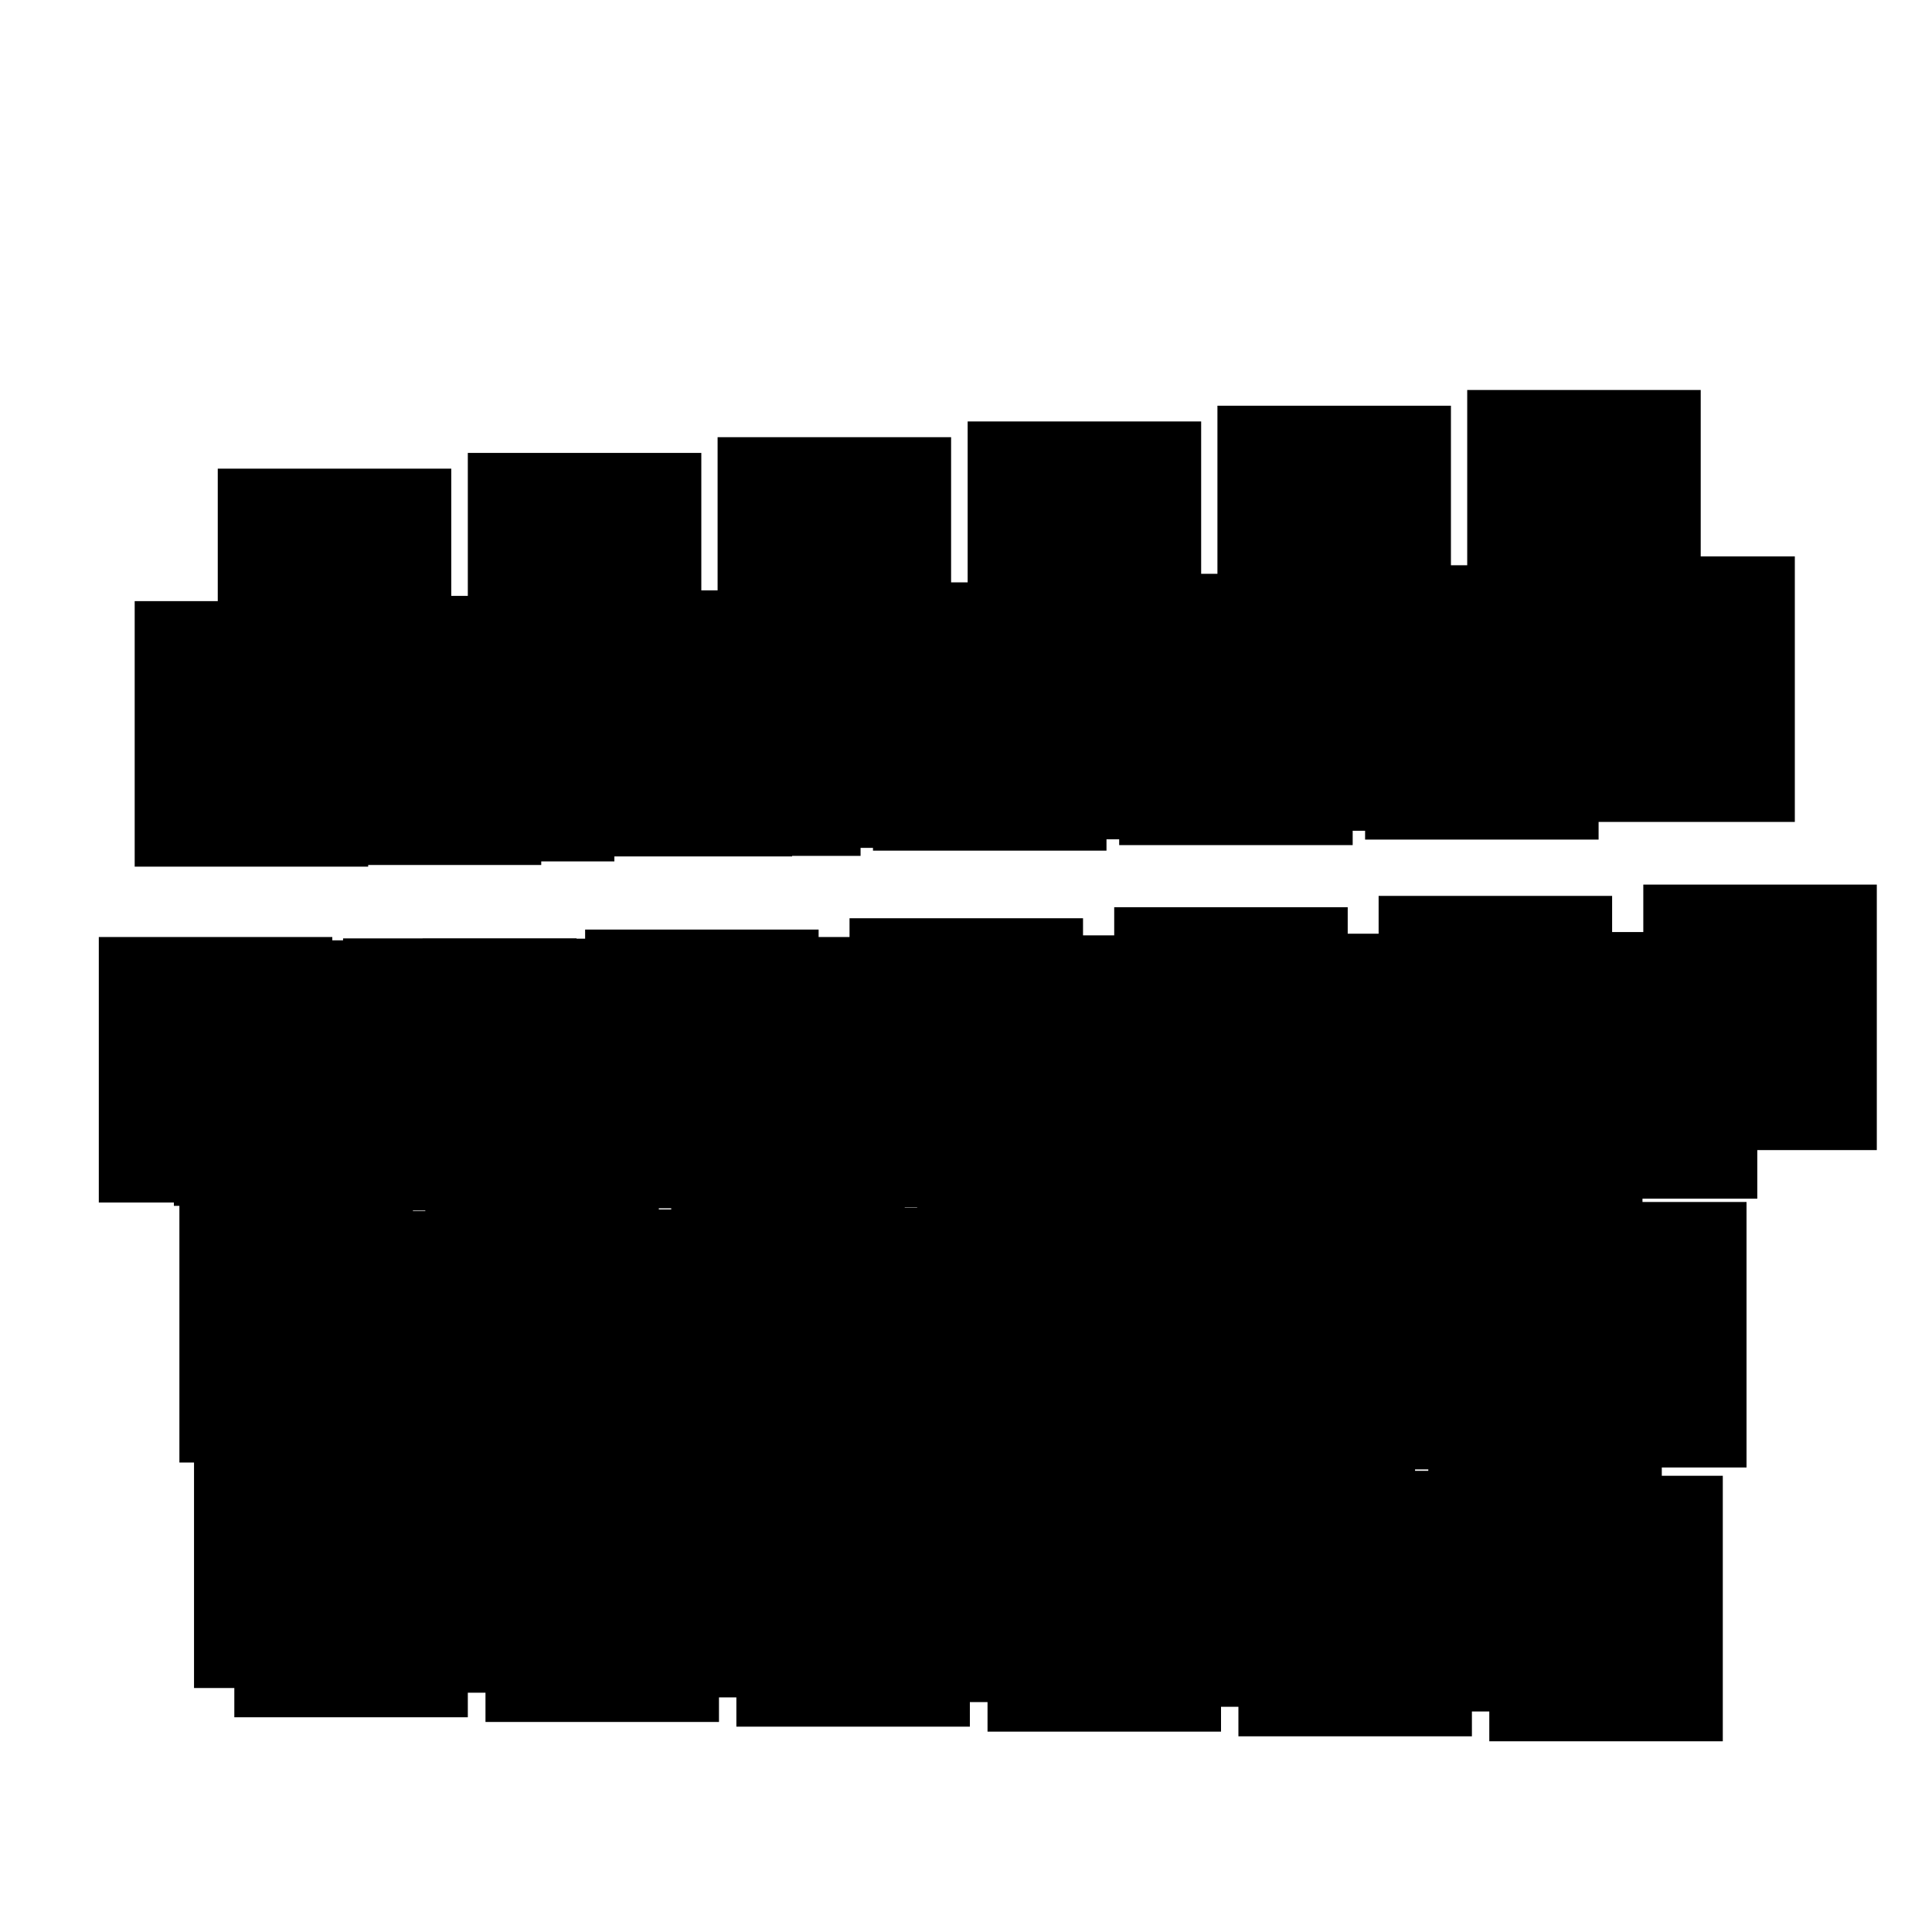 <svg xmlns="http://www.w3.org/2000/svg" preserveAspectRatio="xMidYMid meet" viewBox="0 0 7000 7000"><defs><radialGradient id="fore_radial_1" cx="0.5" cy="0.5" r="0.5"><stop offset="0.0" stop-color="black"></stop> <stop offset="1" stop-color="#0000ff00"></stop></radialGradient><radialGradient id="fore_radial_2" cx="0.5" cy="0.5" r="0.5"><stop offset="0.0" stop-color="black"></stop> <stop offset="1" stop-color="#ffffff00"></stop></radialGradient><radialGradient id="fore_radial_3" cx="0.5" cy="0.5" r="0.5"><stop offset="0.2" stop-color="#0010eb99"></stop> <stop offset="1" stop-color="#ffffff00"></stop></radialGradient><radialGradient id="fore_radial_4" cx="0.5" cy="0.5" r="0.5"><stop offset="0.2" stop-color="#000000eb"></stop> <stop offset="1" stop-color="#ffffff00"></stop></radialGradient><radialGradient id="fore_radial_5" cx="0.5" cy="0.5" r="0.5"><stop offset="0.2" stop-color="#000000"></stop> <stop offset="1" stop-color="#ffffff00"></stop></radialGradient></defs><rect width="7000" height="7000" fill="white"/><g transform="translate(-500,800) "><g transform="translate(-3643,0) "><g transform="translate(920,0) "><rect x="4072" y="4460" width="846" height="962" fill="#000000d6"><animate calcMode="linear" attributeName="x" values="4072;4055;4073;4065;4071;4077;4072" dur="2.5s" begin="0.0s" repeatCount="indefinite"/><animate calcMode="linear" attributeName="y" values="4460;4402;4234;4322;4549;4425;4460" dur="2.5s" begin="0.0s" repeatCount="indefinite"/></rect><rect x="4160" y="3588" width="846" height="962" fill="#000000d6"><animate calcMode="linear" attributeName="x" values="4160;4146;4130;4163;4120;4172;4160" dur="2.5s" begin="0.0s" repeatCount="indefinite"/><animate calcMode="linear" attributeName="y" values="3588;3576;3527;3532;3601;3609;3588" dur="2.5s" begin="0.0s" repeatCount="indefinite"/></rect><rect x="4196" y="2624" width="846" height="962" fill="#000000d6"><animate calcMode="linear" attributeName="x" values="4196;4184;4156;4164;4155;4204;4196" dur="2.5s" begin="0.0s" repeatCount="indefinite"/><animate calcMode="linear" attributeName="y" values="2624;2649;2627;2622;2656;2680;2624" dur="2.5s" begin="0.0s" repeatCount="indefinite"/></rect><rect x="4385" y="2608" width="846" height="962" fill="#000000d6"><animate calcMode="linear" attributeName="x" values="4385;4370;4363;4369;4389;4390;4385" dur="2.5s" begin="0.0s" repeatCount="indefinite"/><animate calcMode="linear" attributeName="y" values="2608;2542;2568;2642;2698;2653;2608" dur="2.5s" begin="0.0s" repeatCount="indefinite"/></rect><rect x="4338" y="1372" width="846" height="962" fill="#000000d6"><animate calcMode="linear" attributeName="x" values="4338;4326;4282;4275;4285;4331;4338" dur="2.5s" begin="0.0s" repeatCount="indefinite"/><animate calcMode="linear" attributeName="y" values="1372;1411;1373;1368;1418;1389;1372" dur="2.5s" begin="0.0s" repeatCount="indefinite"/></rect><rect x="3926" y="4354" width="846" height="962" fill="#000000d6"><animate calcMode="linear" attributeName="x" values="3926;3894;3908;3925;3927;3941;3926" dur="2.5s" begin="0.0s" repeatCount="indefinite"/><animate calcMode="linear" attributeName="y" values="4354;4466;4409;4349;4456;4184;4354" dur="2.5s" begin="0.0s" repeatCount="indefinite"/></rect><rect x="3873" y="3537" width="846" height="962" fill="#000000d6"><animate calcMode="linear" attributeName="x" values="3873;3880;3864;3869;3865;3865;3873" dur="2.5s" begin="0.0s" repeatCount="indefinite"/><animate calcMode="linear" attributeName="y" values="3537;3568;3536;3560;3570;3549;3537" dur="2.5s" begin="0.0s" repeatCount="indefinite"/></rect><rect x="3853" y="2607" width="846" height="962" fill="#000000d6"><animate calcMode="linear" attributeName="x" values="3853;3865;3824;3817;3814;3853;3853" dur="2.5s" begin="0.0s" repeatCount="indefinite"/><animate calcMode="linear" attributeName="y" values="2607;2653;2639;2639;2653;2677;2607" dur="2.5s" begin="0.0s" repeatCount="indefinite"/></rect><rect x="3581" y="2595" width="846" height="962" fill="#000000d6"><animate calcMode="linear" attributeName="x" values="3581;3594;3583;3524;3529;3553;3581" dur="2.5s" begin="0.0s" repeatCount="indefinite"/><animate calcMode="linear" attributeName="y" values="2595;2635;2680;2634;2609;2631;2595" dur="2.5s" begin="0.0s" repeatCount="indefinite"/></rect><rect x="3711" y="1378" width="846" height="962" fill="#000000d6"><animate calcMode="linear" attributeName="x" values="3711;3713;3659;3635;3654;3699;3711" dur="2.5s" begin="0.0s" repeatCount="indefinite"/><animate calcMode="linear" attributeName="y" values="1378;1426;1385;1341;1378;1360;1378" dur="2.5s" begin="0.0s" repeatCount="indefinite"/></rect><rect x="4012" y="898" width="846" height="962" fill="#000000d6"><animate calcMode="linear" attributeName="x" values="4012;3990;3956;3949;3965;4003;4012" dur="2.5s" begin="0.0s" repeatCount="indefinite"/><animate calcMode="linear" attributeName="y" values="898;964;887;868;935;905;898" dur="2.5s" begin="0.0s" repeatCount="indefinite"/></rect></g><g transform="translate(1840,0) "><rect x="4062" y="4477" width="846" height="962" fill="#000000d6"><animate calcMode="linear" attributeName="x" values="4062;4043;4062;4054;4066;4077;4062" dur="2.5s" begin="0.1s" repeatCount="indefinite"/><animate calcMode="linear" attributeName="y" values="4477;4411;4207;4362;4599;4455;4477" dur="2.5s" begin="0.1s" repeatCount="indefinite"/></rect><rect x="4149" y="3582" width="846" height="962" fill="#000000d6"><animate calcMode="linear" attributeName="x" values="4149;4132;4130;4154;4122;4162;4149" dur="2.5s" begin="0.1s" repeatCount="indefinite"/><animate calcMode="linear" attributeName="y" values="3582;3586;3545;3535;3609;3613;3582" dur="2.5s" begin="0.1s" repeatCount="indefinite"/></rect><rect x="4186" y="2616" width="846" height="962" fill="#000000d6"><animate calcMode="linear" attributeName="x" values="4186;4169;4138;4149;4151;4195;4186" dur="2.5s" begin="0.1s" repeatCount="indefinite"/><animate calcMode="linear" attributeName="y" values="2616;2649;2630;2615;2641;2669;2616" dur="2.5s" begin="0.1s" repeatCount="indefinite"/></rect><rect x="4423" y="2568" width="846" height="962" fill="#000000d6"><animate calcMode="linear" attributeName="x" values="4423;4398;4373;4367;4398;4426;4423" dur="2.5s" begin="0.1s" repeatCount="indefinite"/><animate calcMode="linear" attributeName="y" values="2568;2517;2569;2632;2675;2630;2568" dur="2.5s" begin="0.1s" repeatCount="indefinite"/></rect><rect x="4327" y="1341" width="846" height="962" fill="#000000d6"><animate calcMode="linear" attributeName="x" values="4327;4309;4262;4256;4278;4322;4327" dur="2.5s" begin="0.1s" repeatCount="indefinite"/><animate calcMode="linear" attributeName="y" values="1341;1379;1352;1345;1389;1362;1341" dur="2.5s" begin="0.1s" repeatCount="indefinite"/></rect><rect x="3901" y="4371" width="846" height="962" fill="#000000d6"><animate calcMode="linear" attributeName="x" values="3901;3870;3886;3900;3906;3915;3901" dur="2.5s" begin="0.1s" repeatCount="indefinite"/><animate calcMode="linear" attributeName="y" values="4371;4492;4441;4383;4460;4171;4371" dur="2.5s" begin="0.1s" repeatCount="indefinite"/></rect><rect x="3844" y="3536" width="846" height="962" fill="#000000d6"><animate calcMode="linear" attributeName="x" values="3844;3853;3839;3842;3847;3842;3844" dur="2.5s" begin="0.1s" repeatCount="indefinite"/><animate calcMode="linear" attributeName="y" values="3536;3579;3543;3563;3572;3570;3536" dur="2.5s" begin="0.1s" repeatCount="indefinite"/></rect><rect x="3834" y="2601" width="846" height="962" fill="#000000d6"><animate calcMode="linear" attributeName="x" values="3834;3837;3793;3790;3801;3837;3834" dur="2.5s" begin="0.1s" repeatCount="indefinite"/><animate calcMode="linear" attributeName="y" values="2601;2652;2640;2630;2640;2671;2601" dur="2.5s" begin="0.1s" repeatCount="indefinite"/></rect><rect x="3546" y="2600" width="846" height="962" fill="#000000d6"><animate calcMode="linear" attributeName="x" values="3546;3552;3529;3471;3487;3522;3546" dur="2.5s" begin="0.1s" repeatCount="indefinite"/><animate calcMode="linear" attributeName="y" values="2600;2644;2680;2622;2607;2631;2600" dur="2.5s" begin="0.1s" repeatCount="indefinite"/></rect><rect x="3683" y="1359" width="846" height="962" fill="#000000d6"><animate calcMode="linear" attributeName="x" values="3683;3674;3619;3597;3630;3673;3683" dur="2.5s" begin="0.1s" repeatCount="indefinite"/><animate calcMode="linear" attributeName="y" values="1359;1403;1372;1324;1360;1347;1359" dur="2.5s" begin="0.1s" repeatCount="indefinite"/></rect><rect x="3998" y="841" width="846" height="962" fill="#000000d6"><animate calcMode="linear" attributeName="x" values="3998;3972;3931;3929;3959;3995;3998" dur="2.5s" begin="0.1s" repeatCount="indefinite"/><animate calcMode="linear" attributeName="y" values="841;902;835;820;879;850;841" dur="2.5s" begin="0.1s" repeatCount="indefinite"/></rect></g><g transform="translate(2760,0) "><rect x="4051" y="4494" width="846" height="962" fill="#000000d6"><animate calcMode="linear" attributeName="x" values="4051;4030;4050;4042;4061;4077;4051" dur="2.5s" begin="0.2s" repeatCount="indefinite"/><animate calcMode="linear" attributeName="y" values="4494;4420;4180;4402;4650;4486;4494" dur="2.5s" begin="0.2s" repeatCount="indefinite"/></rect><rect x="4138" y="3575" width="846" height="962" fill="#000000d6"><animate calcMode="linear" attributeName="x" values="4138;4118;4130;4145;4124;4152;4138" dur="2.5s" begin="0.2s" repeatCount="indefinite"/><animate calcMode="linear" attributeName="y" values="3575;3596;3563;3538;3618;3617;3575" dur="2.5s" begin="0.2s" repeatCount="indefinite"/></rect><rect x="4176" y="2607" width="846" height="962" fill="#000000d6"><animate calcMode="linear" attributeName="x" values="4176;4153;4120;4134;4147;4186;4176" dur="2.5s" begin="0.2s" repeatCount="indefinite"/><animate calcMode="linear" attributeName="y" values="2607;2648;2633;2607;2626;2658;2607" dur="2.5s" begin="0.2s" repeatCount="indefinite"/></rect><rect x="4461" y="2527" width="846" height="962" fill="#000000d6"><animate calcMode="linear" attributeName="x" values="4461;4427;4384;4364;4408;4462;4461" dur="2.5s" begin="0.2s" repeatCount="indefinite"/><animate calcMode="linear" attributeName="y" values="2527;2492;2570;2621;2651;2606;2527" dur="2.5s" begin="0.2s" repeatCount="indefinite"/></rect><rect x="4315" y="1310" width="846" height="962" fill="#000000d6"><animate calcMode="linear" attributeName="x" values="4315;4292;4242;4237;4271;4313;4315" dur="2.5s" begin="0.2s" repeatCount="indefinite"/><animate calcMode="linear" attributeName="y" values="1310;1347;1331;1322;1360;1334;1310" dur="2.5s" begin="0.2s" repeatCount="indefinite"/></rect><rect x="3875" y="4388" width="846" height="962" fill="#000000d6"><animate calcMode="linear" attributeName="x" values="3875;3846;3863;3875;3885;3888;3875" dur="2.5s" begin="0.2s" repeatCount="indefinite"/><animate calcMode="linear" attributeName="y" values="4388;4518;4473;4417;4465;4158;4388" dur="2.5s" begin="0.2s" repeatCount="indefinite"/></rect><rect x="3815" y="3535" width="846" height="962" fill="#000000d6"><animate calcMode="linear" attributeName="x" values="3815;3826;3814;3815;3828;3819;3815" dur="2.5s" begin="0.2s" repeatCount="indefinite"/><animate calcMode="linear" attributeName="y" values="3535;3590;3551;3567;3574;3591;3535" dur="2.5s" begin="0.2s" repeatCount="indefinite"/></rect><rect x="3814" y="2595" width="846" height="962" fill="#000000d6"><animate calcMode="linear" attributeName="x" values="3814;3809;3762;3763;3788;3820;3814" dur="2.5s" begin="0.2s" repeatCount="indefinite"/><animate calcMode="linear" attributeName="y" values="2595;2651;2642;2621;2627;2664;2595" dur="2.5s" begin="0.2s" repeatCount="indefinite"/></rect><rect x="3510" y="2606" width="846" height="962" fill="#000000d6"><animate calcMode="linear" attributeName="x" values="3510;3509;3475;3417;3445;3490;3510" dur="2.5s" begin="0.2s" repeatCount="indefinite"/><animate calcMode="linear" attributeName="y" values="2606;2653;2679;2610;2605;2632;2606" dur="2.5s" begin="0.2s" repeatCount="indefinite"/></rect><rect x="3655" y="1339" width="846" height="962" fill="#000000d6"><animate calcMode="linear" attributeName="x" values="3655;3634;3578;3559;3606;3646;3655" dur="2.5s" begin="0.2s" repeatCount="indefinite"/><animate calcMode="linear" attributeName="y" values="1339;1379;1358;1307;1342;1333;1339" dur="2.5s" begin="0.2s" repeatCount="indefinite"/></rect><rect x="3983" y="784" width="846" height="962" fill="#000000d6"><animate calcMode="linear" attributeName="x" values="3983;3953;3905;3908;3952;3987;3983" dur="2.5s" begin="0.2s" repeatCount="indefinite"/><animate calcMode="linear" attributeName="y" values="784;840;782;771;823;795;784" dur="2.5s" begin="0.2s" repeatCount="indefinite"/></rect></g><g transform="translate(3680,0) "><rect x="4041" y="4512" width="846" height="962" fill="#000000d6"><animate calcMode="linear" attributeName="x" values="4041;4017;4038;4031;4056;4078;4041" dur="2.5s" begin="0.3s" repeatCount="indefinite"/><animate calcMode="linear" attributeName="y" values="4512;4429;4152;4442;4700;4517;4512" dur="2.5s" begin="0.3s" repeatCount="indefinite"/></rect><rect x="4127" y="3569" width="846" height="962" fill="#000000d6"><animate calcMode="linear" attributeName="x" values="4127;4103;4130;4136;4126;4141;4127" dur="2.5s" begin="0.3s" repeatCount="indefinite"/><animate calcMode="linear" attributeName="y" values="3569;3606;3582;3541;3627;3622;3569" dur="2.5s" begin="0.3s" repeatCount="indefinite"/></rect><rect x="4165" y="2599" width="846" height="962" fill="#000000d6"><animate calcMode="linear" attributeName="x" values="4165;4138;4101;4118;4143;4177;4165" dur="2.5s" begin="0.3s" repeatCount="indefinite"/><animate calcMode="linear" attributeName="y" values="2599;2648;2637;2599;2611;2646;2599" dur="2.5s" begin="0.3s" repeatCount="indefinite"/></rect><rect x="4500" y="2487" width="846" height="962" fill="#000000d6"><animate calcMode="linear" attributeName="x" values="4500;4456;4394;4362;4417;4498;4500" dur="2.5s" begin="0.3s" repeatCount="indefinite"/><animate calcMode="linear" attributeName="y" values="2487;2467;2571;2611;2627;2582;2487" dur="2.5s" begin="0.3s" repeatCount="indefinite"/></rect><rect x="4304" y="1279" width="846" height="962" fill="#000000d6"><animate calcMode="linear" attributeName="x" values="4304;4275;4221;4218;4264;4303;4304" dur="2.5s" begin="0.3s" repeatCount="indefinite"/><animate calcMode="linear" attributeName="y" values="1279;1314;1310;1299;1331;1307;1279" dur="2.5s" begin="0.3s" repeatCount="indefinite"/></rect><rect x="3850" y="4405" width="846" height="962" fill="#000000d6"><animate calcMode="linear" attributeName="x" values="3850;3822;3841;3849;3864;3861;3850" dur="2.5s" begin="0.3s" repeatCount="indefinite"/><animate calcMode="linear" attributeName="y" values="4405;4544;4505;4451;4470;4144;4405" dur="2.5s" begin="0.3s" repeatCount="indefinite"/></rect><rect x="3786" y="3534" width="846" height="962" fill="#000000d6"><animate calcMode="linear" attributeName="x" values="3786;3799;3788;3787;3810;3796;3786" dur="2.5s" begin="0.3s" repeatCount="indefinite"/><animate calcMode="linear" attributeName="y" values="3534;3601;3559;3570;3576;3612;3534" dur="2.5s" begin="0.3s" repeatCount="indefinite"/></rect><rect x="3795" y="2589" width="846" height="962" fill="#000000d6"><animate calcMode="linear" attributeName="x" values="3795;3781;3731;3736;3774;3803;3795" dur="2.5s" begin="0.3s" repeatCount="indefinite"/><animate calcMode="linear" attributeName="y" values="2589;2650;2643;2612;2613;2658;2589" dur="2.5s" begin="0.3s" repeatCount="indefinite"/></rect><rect x="3474" y="2612" width="846" height="962" fill="#000000d6"><animate calcMode="linear" attributeName="x" values="3474;3466;3421;3364;3402;3459;3474" dur="2.5s" begin="0.3s" repeatCount="indefinite"/><animate calcMode="linear" attributeName="y" values="2612;2662;2679;2598;2602;2633;2612" dur="2.5s" begin="0.3s" repeatCount="indefinite"/></rect><rect x="3626" y="1320" width="846" height="962" fill="#000000d6"><animate calcMode="linear" attributeName="x" values="3626;3595;3537;3520;3582;3620;3626" dur="2.5s" begin="0.3s" repeatCount="indefinite"/><animate calcMode="linear" attributeName="y" values="1320;1355;1344;1289;1323;1320;1320" dur="2.5s" begin="0.3s" repeatCount="indefinite"/></rect><rect x="3969" y="727" width="846" height="962" fill="#000000d6"><animate calcMode="linear" attributeName="x" values="3969;3935;3880;3888;3946;3979;3969" dur="2.5s" begin="0.3s" repeatCount="indefinite"/><animate calcMode="linear" attributeName="y" values="727;778;730;723;767;740;727" dur="2.5s" begin="0.3s" repeatCount="indefinite"/></rect></g><g transform="translate(4600,0) "><rect x="4030" y="4529" width="846" height="962" fill="#000000d6"><animate calcMode="linear" attributeName="x" values="4030;4004;4026;4019;4051;4078;4030" dur="2.5s" begin="0.4s" repeatCount="indefinite"/><animate calcMode="linear" attributeName="y" values="4529;4438;4125;4482;4751;4548;4529" dur="2.5s" begin="0.4s" repeatCount="indefinite"/></rect><rect x="4116" y="3562" width="846" height="962" fill="#000000d6"><animate calcMode="linear" attributeName="x" values="4116;4089;4130;4127;4128;4131;4116" dur="2.5s" begin="0.4s" repeatCount="indefinite"/><animate calcMode="linear" attributeName="y" values="3562;3616;3600;3544;3636;3626;3562" dur="2.5s" begin="0.4s" repeatCount="indefinite"/></rect><rect x="4155" y="2590" width="846" height="962" fill="#000000d6"><animate calcMode="linear" attributeName="x" values="4155;4122;4083;4103;4139;4168;4155" dur="2.5s" begin="0.4s" repeatCount="indefinite"/><animate calcMode="linear" attributeName="y" values="2590;2647;2640;2591;2596;2635;2590" dur="2.5s" begin="0.4s" repeatCount="indefinite"/></rect><rect x="4538" y="2446" width="846" height="962" fill="#000000d6"><animate calcMode="linear" attributeName="x" values="4538;4485;4405;4359;4427;4534;4538" dur="2.5s" begin="0.4s" repeatCount="indefinite"/><animate calcMode="linear" attributeName="y" values="2446;2442;2572;2600;2603;2558;2446" dur="2.5s" begin="0.4s" repeatCount="indefinite"/></rect><rect x="4292" y="1248" width="846" height="962" fill="#000000d6"><animate calcMode="linear" attributeName="x" values="4292;4258;4201;4199;4257;4294;4292" dur="2.5s" begin="0.4s" repeatCount="indefinite"/><animate calcMode="linear" attributeName="y" values="1248;1282;1289;1276;1302;1279;1248" dur="2.5s" begin="0.4s" repeatCount="indefinite"/></rect><rect x="3824" y="4422" width="846" height="962" fill="#000000d6"><animate calcMode="linear" attributeName="x" values="3824;3798;3818;3824;3843;3834;3824" dur="2.5s" begin="0.4s" repeatCount="indefinite"/><animate calcMode="linear" attributeName="y" values="4422;4570;4537;4485;4475;4131;4422" dur="2.5s" begin="0.4s" repeatCount="indefinite"/></rect><rect x="3757" y="3533" width="846" height="962" fill="#000000d6"><animate calcMode="linear" attributeName="x" values="3757;3772;3763;3760;3791;3773;3757" dur="2.5s" begin="0.4s" repeatCount="indefinite"/><animate calcMode="linear" attributeName="y" values="3533;3612;3567;3574;3578;3633;3533" dur="2.5s" begin="0.4s" repeatCount="indefinite"/></rect><rect x="3775" y="2583" width="846" height="962" fill="#000000d6"><animate calcMode="linear" attributeName="x" values="3775;3753;3700;3709;3761;3786;3775" dur="2.5s" begin="0.4s" repeatCount="indefinite"/><animate calcMode="linear" attributeName="y" values="2583;2649;2645;2603;2600;2651;2583" dur="2.5s" begin="0.4s" repeatCount="indefinite"/></rect><rect x="3438" y="2618" width="846" height="962" fill="#000000d6"><animate calcMode="linear" attributeName="x" values="3438;3423;3367;3310;3360;3427;3438" dur="2.5s" begin="0.4s" repeatCount="indefinite"/><animate calcMode="linear" attributeName="y" values="2618;2671;2678;2586;2600;2634;2618" dur="2.5s" begin="0.4s" repeatCount="indefinite"/></rect><rect x="3598" y="1300" width="846" height="962" fill="#000000d6"><animate calcMode="linear" attributeName="x" values="3598;3555;3496;3482;3558;3593;3598" dur="2.5s" begin="0.4s" repeatCount="indefinite"/><animate calcMode="linear" attributeName="y" values="1300;1331;1330;1272;1305;1306;1300" dur="2.5s" begin="0.4s" repeatCount="indefinite"/></rect><rect x="3954" y="670" width="846" height="962" fill="#000000d6"><animate calcMode="linear" attributeName="x" values="3954;3916;3854;3867;3939;3971;3954" dur="2.5s" begin="0.4s" repeatCount="indefinite"/><animate calcMode="linear" attributeName="y" values="670;716;677;674;711;685;670" dur="2.5s" begin="0.4s" repeatCount="indefinite"/></rect></g><g transform="translate(5520,0) "><rect x="4019" y="4547" width="846" height="962" fill="#000000d6"><animate calcMode="linear" attributeName="x" values="4019;3991;4014;4007;4045;4079;4019" dur="2.5s" begin="0.5s" repeatCount="indefinite"/><animate calcMode="linear" attributeName="y" values="4547;4447;4097;4523;4802;4579;4547" dur="2.5s" begin="0.5s" repeatCount="indefinite"/></rect><rect x="4105" y="3555" width="846" height="962" fill="#000000d6"><animate calcMode="linear" attributeName="x" values="4105;4074;4130;4118;4130;4120;4105" dur="2.5s" begin="0.5s" repeatCount="indefinite"/><animate calcMode="linear" attributeName="y" values="3555;3626;3619;3548;3645;3631;3555" dur="2.5s" begin="0.5s" repeatCount="indefinite"/></rect><rect x="4144" y="2581" width="846" height="962" fill="#000000d6"><animate calcMode="linear" attributeName="x" values="4144;4106;4064;4087;4134;4159;4144" dur="2.5s" begin="0.5s" repeatCount="indefinite"/><animate calcMode="linear" attributeName="y" values="2581;2646;2644;2583;2581;2623;2581" dur="2.5s" begin="0.5s" repeatCount="indefinite"/></rect><rect x="4577" y="2405" width="846" height="962" fill="#000000d6"><animate calcMode="linear" attributeName="x" values="4577;4514;4416;4356;4437;4570;4577" dur="2.5s" begin="0.5s" repeatCount="indefinite"/><animate calcMode="linear" attributeName="y" values="2405;2417;2573;2589;2579;2534;2405" dur="2.5s" begin="0.5s" repeatCount="indefinite"/></rect><rect x="4280" y="1216" width="846" height="962" fill="#000000d6"><animate calcMode="linear" attributeName="x" values="4280;4241;4180;4180;4249;4284;4280" dur="2.5s" begin="0.5s" repeatCount="indefinite"/><animate calcMode="linear" attributeName="y" values="1216;1249;1268;1252;1272;1251;1216" dur="2.5s" begin="0.5s" repeatCount="indefinite"/></rect><rect x="3798" y="4439" width="846" height="962" fill="#000000d6"><animate calcMode="linear" attributeName="x" values="3798;3774;3795;3798;3821;3807;3798" dur="2.5s" begin="0.5s" repeatCount="indefinite"/><animate calcMode="linear" attributeName="y" values="4439;4597;4570;4520;4480;4117;4439" dur="2.5s" begin="0.5s" repeatCount="indefinite"/></rect><rect x="3728" y="3531" width="846" height="962" fill="#000000d6"><animate calcMode="linear" attributeName="x" values="3728;3745;3737;3732;3772;3749;3728" dur="2.5s" begin="0.5s" repeatCount="indefinite"/><animate calcMode="linear" attributeName="y" values="3531;3623;3575;3578;3580;3654;3531" dur="2.5s" begin="0.5s" repeatCount="indefinite"/></rect><rect x="3755" y="2577" width="846" height="962" fill="#000000d6"><animate calcMode="linear" attributeName="x" values="3755;3724;3669;3681;3747;3769;3755" dur="2.5s" begin="0.5s" repeatCount="indefinite"/><animate calcMode="linear" attributeName="y" values="2577;2648;2647;2594;2586;2644;2577" dur="2.5s" begin="0.5s" repeatCount="indefinite"/></rect><rect x="3402" y="2624" width="846" height="962" fill="#000000d6"><animate calcMode="linear" attributeName="x" values="3402;3380;3312;3256;3317;3395;3402" dur="2.5s" begin="0.5s" repeatCount="indefinite"/><animate calcMode="linear" attributeName="y" values="2624;2681;2677;2573;2597;2635;2624" dur="2.5s" begin="0.5s" repeatCount="indefinite"/></rect><rect x="3569" y="1280" width="846" height="962" fill="#000000d6"><animate calcMode="linear" attributeName="x" values="3569;3515;3455;3443;3533;3566;3569" dur="2.5s" begin="0.5s" repeatCount="indefinite"/><animate calcMode="linear" attributeName="y" values="1280;1307;1316;1254;1286;1292;1280" dur="2.5s" begin="0.5s" repeatCount="indefinite"/></rect><rect x="3939" y="613" width="846" height="962" fill="#000000d6"><animate calcMode="linear" attributeName="x" values="3939;3897;3828;3846;3932;3963;3939" dur="2.5s" begin="0.5s" repeatCount="indefinite"/><animate calcMode="linear" attributeName="y" values="613;653;624;625;654;629;613" dur="2.5s" begin="0.5s" repeatCount="indefinite"/></rect></g></g></g></svg>